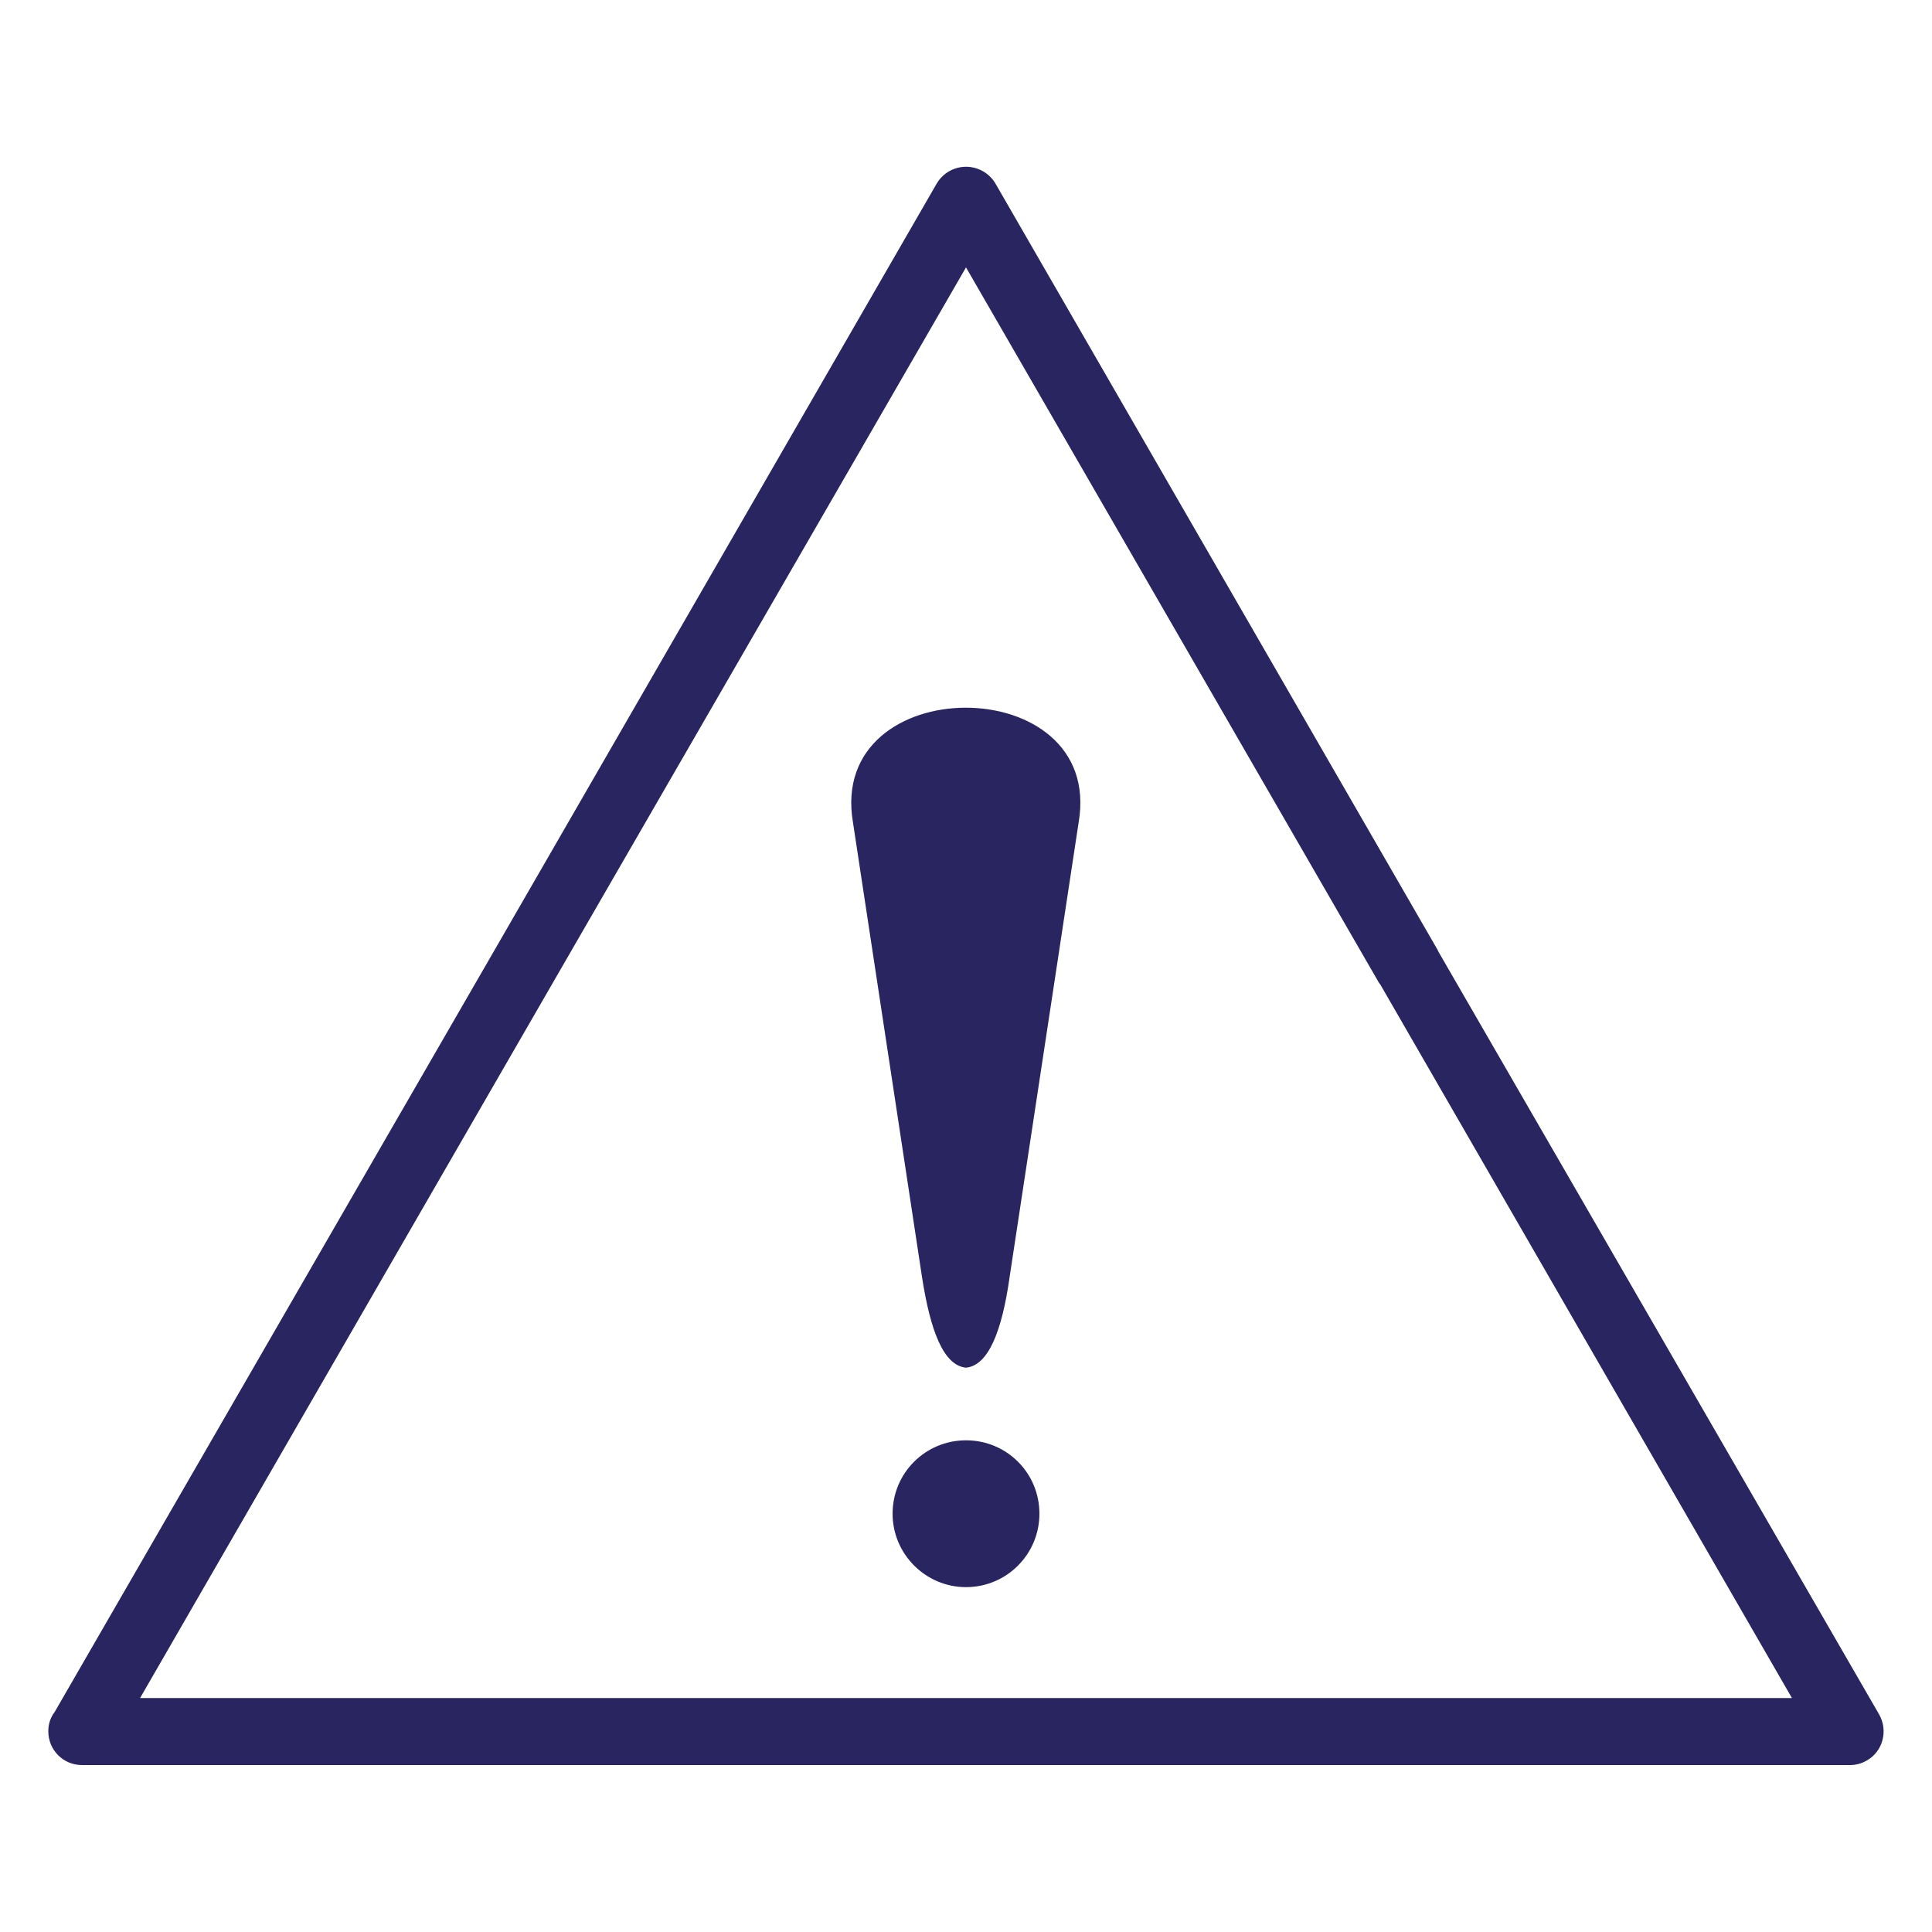 <?xml version="1.0" encoding="utf-8"?>
<!-- Generator: Adobe Illustrator 26.2.1, SVG Export Plug-In . SVG Version: 6.00 Build 0)  -->
<svg version="1.1" id="Layer_1" xmlns="http://www.w3.org/2000/svg" xmlns:xlink="http://www.w3.org/1999/xlink" x="0px" y="0px"
	 viewBox="0 0 100 100" style="enable-background:new 0 0 100 100;" xml:space="preserve">
<style type="text/css">
	.st0{fill:#282561;}
</style>
<g id="XMLID_378_">
	<path id="XMLID_380_" class="st0" d="M51.53,9.51l22.86,39.62c0.02,0.02,0.04,0.07,0.04,0.09l22.84,39.53
		c0.47,0.84,0.18,1.91-0.64,2.37c-0.27,0.16-0.58,0.24-0.87,0.24l0,0H50H4.25c-0.98,0-1.75-0.78-1.75-1.75c0-0.38,0.11-0.71,0.33-1
		l22.8-39.49l0,0l0,0L48.49,9.49c0.49-0.82,1.55-1.11,2.4-0.62C51.15,9.02,51.38,9.25,51.53,9.51L51.53,9.51z M50,70.79
		c1.15-0.11,1.86-1.86,2.26-4.71l3.57-23.51c1.35-7.92-13.03-7.92-11.68,0l3.57,23.51C48.16,68.93,48.85,70.68,50,70.79L50,70.79z
		 M50,74.55c2.11,0,3.8,1.69,3.8,3.8c0,2.09-1.69,3.8-3.8,3.8c-2.09,0-3.8-1.71-3.8-3.8C46.2,76.23,47.91,74.55,50,74.55L50,74.55z
		 M71.37,50.86L50,13.84L28.62,50.86l0,0L7.25,87.89H50h42.75L71.44,50.95C71.42,50.93,71.4,50.91,71.37,50.86L71.37,50.86z"/>
</g>
</svg>
